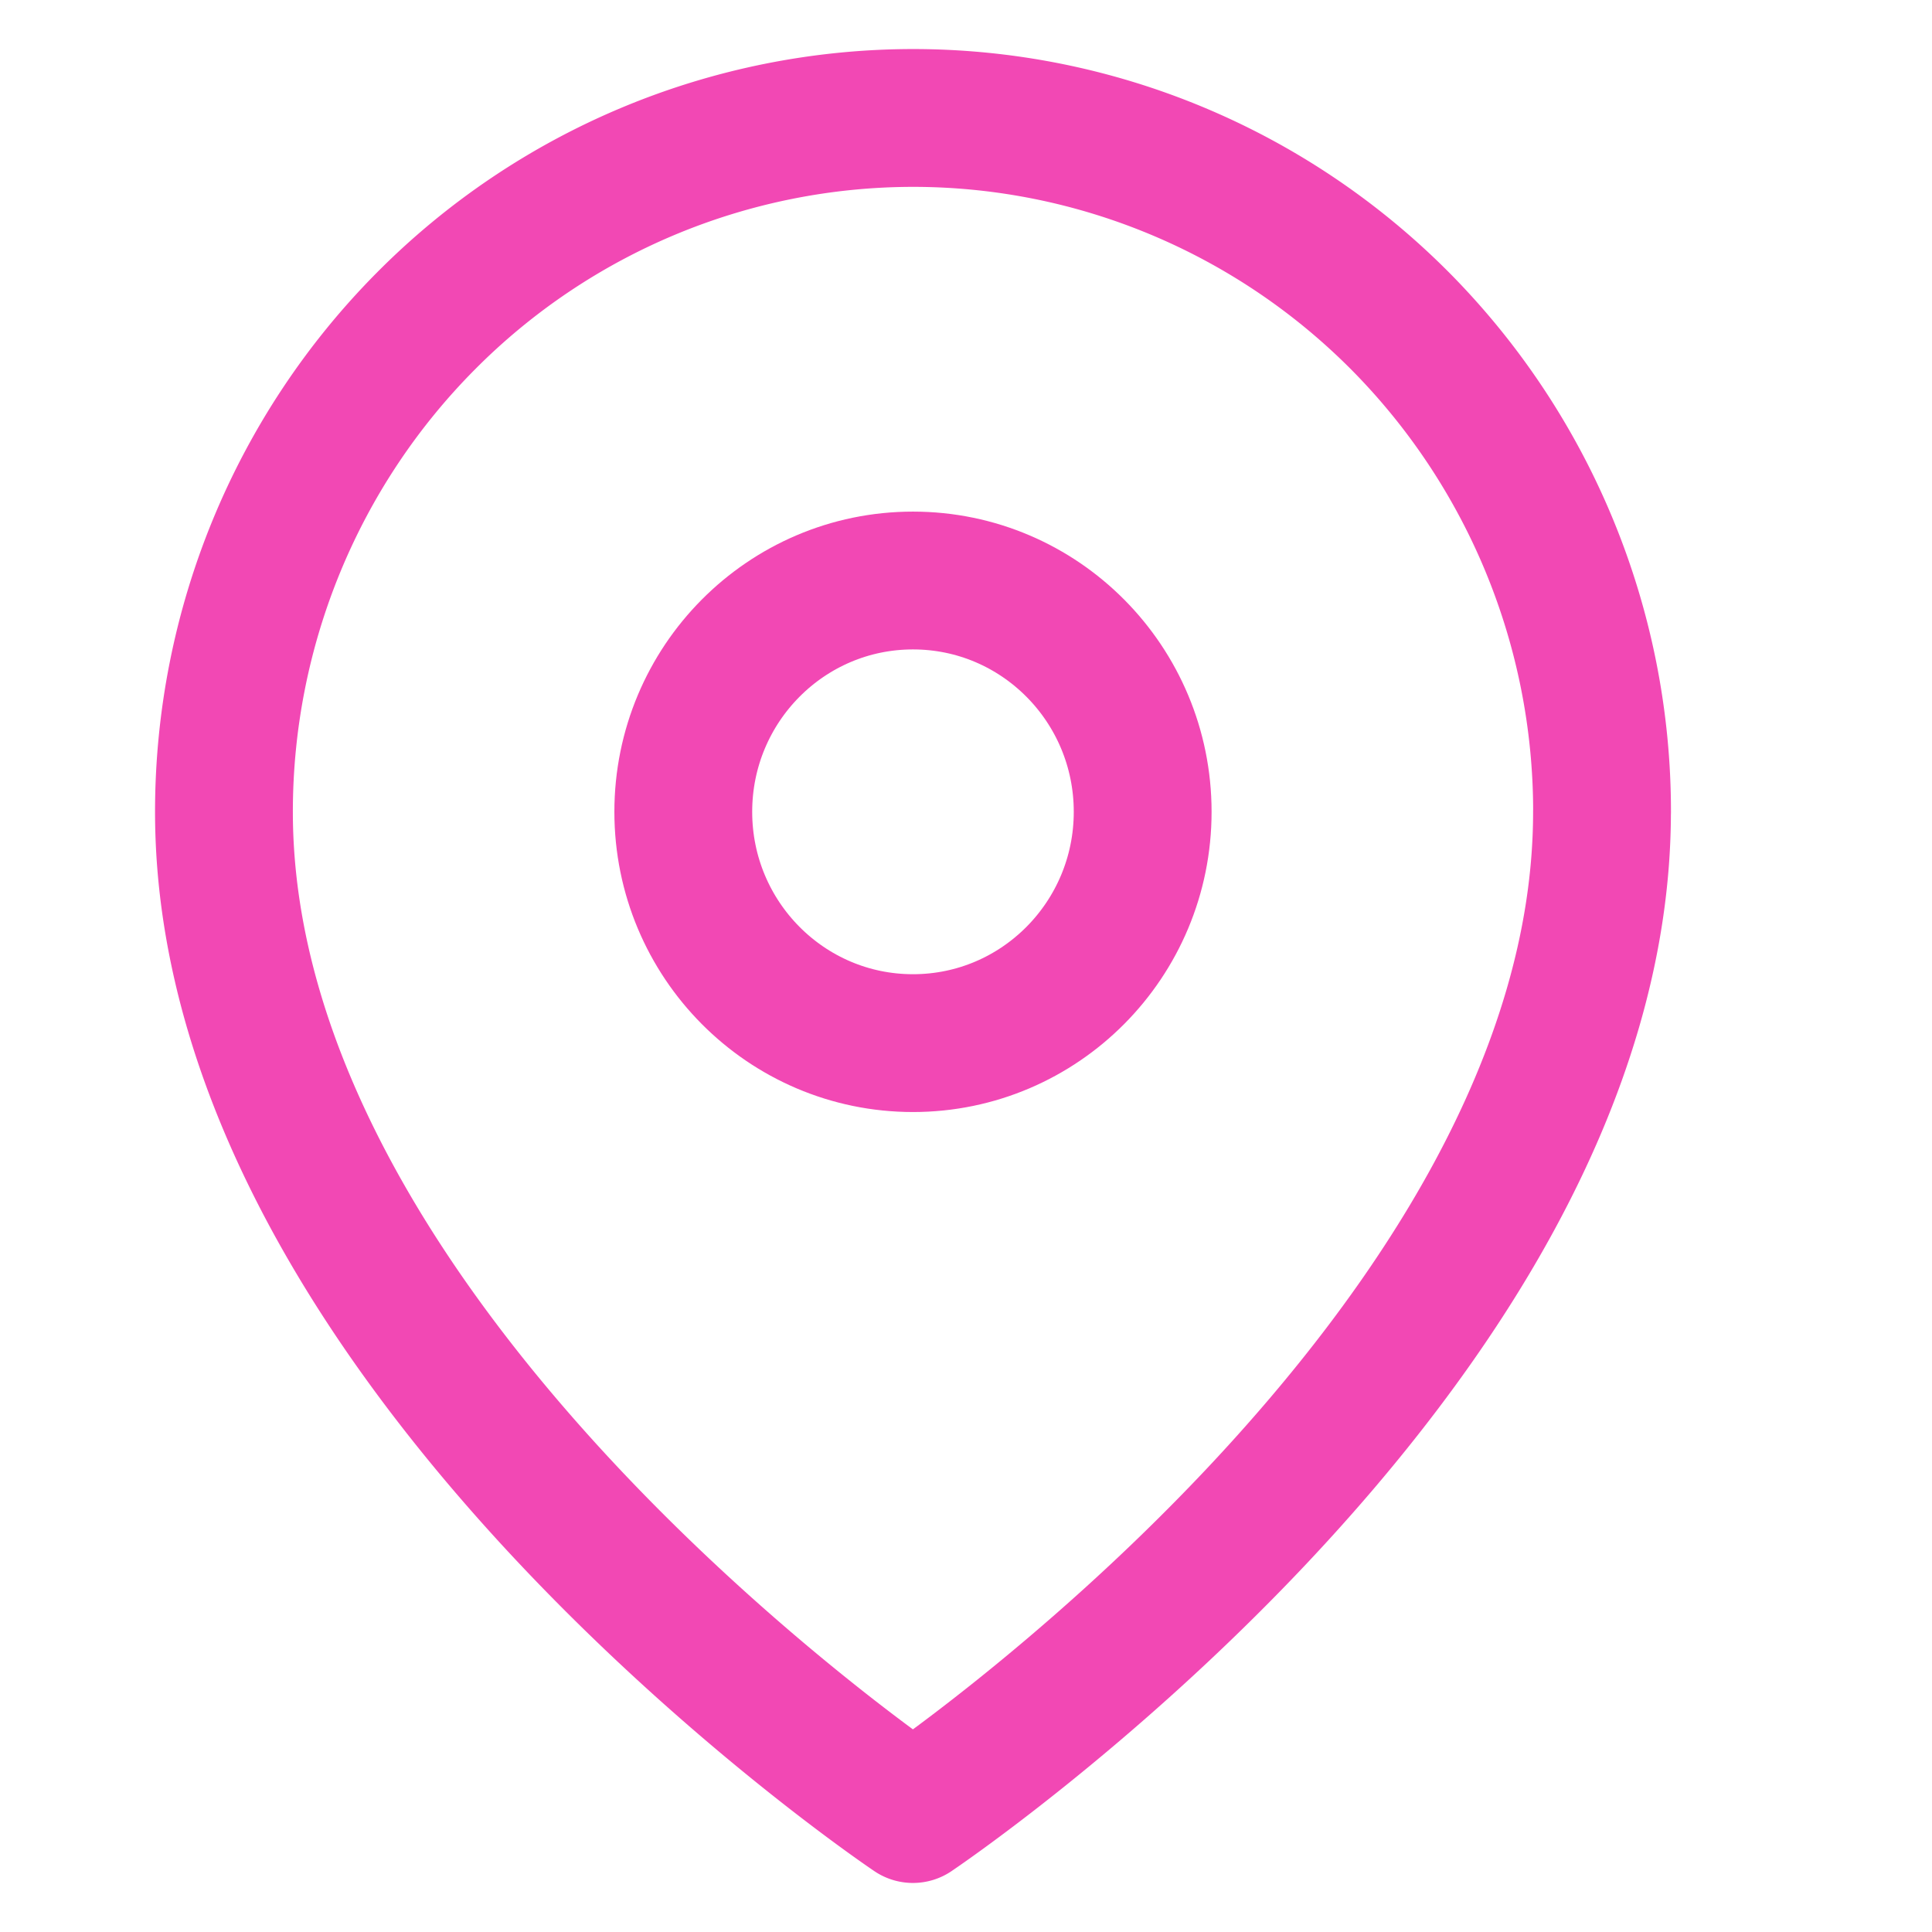 <svg xmlns="http://www.w3.org/2000/svg" width="36" height="36" fill="none"><g stroke="#F248B4" stroke-linecap="round" stroke-linejoin="round" stroke-width="2.568" clip-path="url(#a)"><path d="M29.851 15.127c0 10.056-12.84 18.675-12.84 18.675S4.173 25.182 4.173 15.127c0-3.43 1.353-6.718 3.761-9.143a12.8 12.8 0 0 1 9.079-3.786c3.405 0 6.67 1.362 9.079 3.786a12.98 12.98 0 0 1 3.76 9.143"/><path d="M17.012 19.437c2.364 0 4.28-1.93 4.28-4.31s-1.916-4.31-4.28-4.31-4.28 1.93-4.28 4.31 1.916 4.31 4.28 4.31"/></g><defs><clipPath id="a"><path fill="#fff" d="M0 0h35.556v35.556H0z"/></clipPath></defs></svg>
